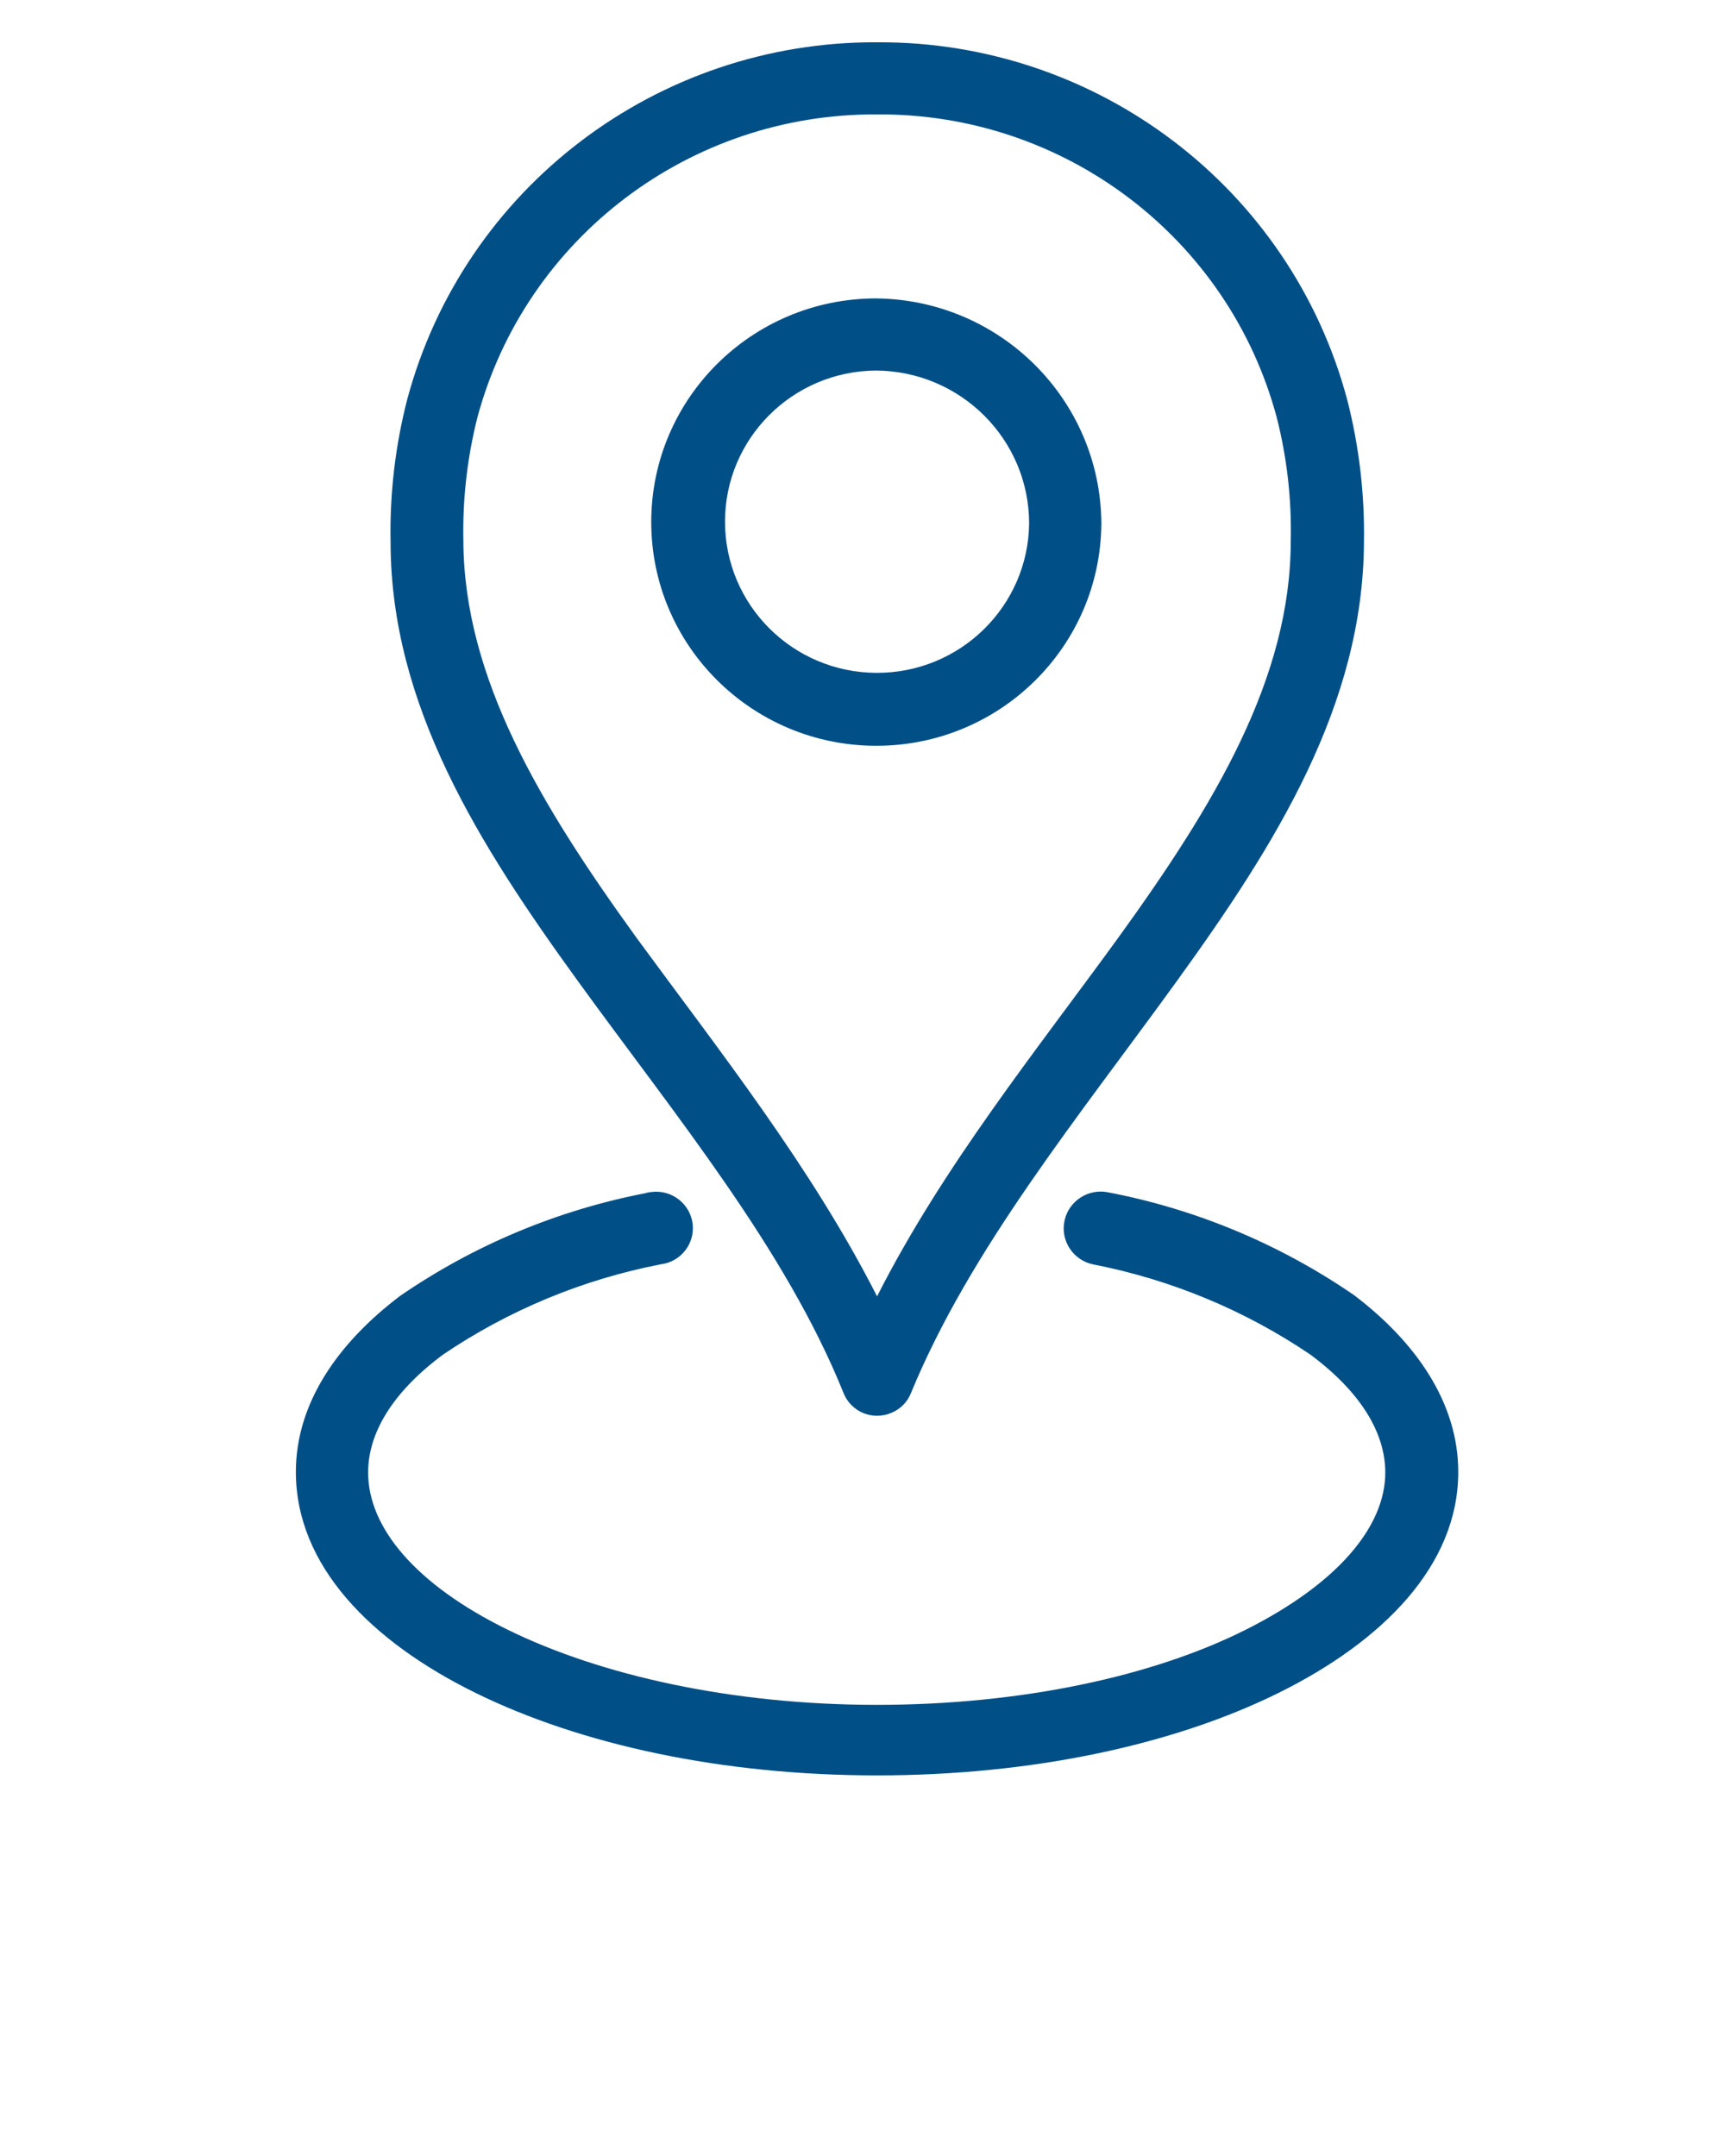 <?xml version="1.0" encoding="utf-8"?>
<!-- Generator: Adobe Illustrator 16.0.5, SVG Export Plug-In . SVG Version: 6.00 Build 0)  -->
<!DOCTYPE svg PUBLIC "-//W3C//DTD SVG 1.1//EN" "http://www.w3.org/Graphics/SVG/1.1/DTD/svg11.dtd">
<svg version="1.1" id="Ebene_1" xmlns="http://www.w3.org/2000/svg" xmlns:xlink="http://www.w3.org/1999/xlink" x="0px" y="0px"
	 width="82px" height="102px" viewBox="0 -10 82 102" enable-background="new 0 -10 82 102" xml:space="preserve">
<g id="Symbols">
	<g id="Leistungen" transform="translate(-406, -105)">
		<g id="Group" transform="translate(0, 57)">
			<g id="Standortberatung" transform="translate(406, 48)">
				<path id="Shape" fill="#004F87" d="M41.5-8C31.085-8.048,21.949-1.104,19.268,8.899c-0.567,2.205-0.832,4.477-0.786,6.752
					c0,7.71,4.201,14.332,8.842,20.74c4.641,6.407,9.834,12.676,12.594,19.529c0.17,0.423,0.504,0.76,0.926,0.936
					c0.424,0.174,0.898,0.172,1.319-0.004c0.428-0.17,0.767-0.506,0.937-0.932c2.81-6.835,7.963-13.104,12.604-19.529
					c4.644-6.427,8.797-13.021,8.834-20.74c0.037-2.276-0.229-4.546-0.796-6.752C61.064-1.099,51.938-8.043,41.527-8H41.5z
					 M41.5-4.587L41.5-4.587c8.854-0.063,16.629,5.83,18.91,14.332c0.486,1.911,0.711,3.879,0.664,5.85
					c0,6.51-3.621,12.49-8.158,18.768C49.051,39.691,44.625,45.17,41.5,51.336c-3.125-6.148-7.485-11.645-11.387-16.973
					c-4.538-6.278-8.159-12.286-8.188-18.768c-0.042-1.971,0.182-3.938,0.665-5.85C24.879,1.249,32.65-4.641,41.5-4.587z
					 M41.443,4.119c-5.869,0.01-10.624,4.74-10.628,10.574s4.741,10.572,10.611,10.593c5.87,0.021,10.649-4.684,10.686-10.519
					C52.08,8.917,47.33,4.174,41.443,4.119z M41.443,7.532c4.008,0.021,7.249,3.252,7.252,7.235
					c-0.047,3.932-3.277,7.088-7.232,7.068c-3.956-0.021-7.152-3.211-7.158-7.143C34.299,10.76,37.488,7.563,41.443,7.532
					L41.443,7.532z M30.842,46.396c-0.101,0.01-0.202,0.024-0.299,0.057c-4.163,0.805-8.113,2.457-11.603,4.855
					C15.993,53.538,14,56.384,14,59.641c0,4.428,3.537,8.019,8.515,10.463S34.155,74,41.5,74c7.346,0,14.035-1.451,18.984-3.896
					C65.436,67.656,69,64.066,69,59.641c0-3.256-1.993-6.139-4.939-8.369c-3.488-2.396-7.438-4.053-11.604-4.854
					c-0.945-0.205-1.88,0.391-2.086,1.33c-0.207,0.938,0.393,1.868,1.338,2.072c3.686,0.717,7.188,2.168,10.292,4.27
					c2.405,1.786,3.546,3.723,3.546,5.58c0,2.561-2.254,5.255-6.605,7.439c-4.351,2.186-10.563,3.554-17.458,3.554
					s-13.101-1.413-17.46-3.554c-4.36-2.139-6.606-4.836-6.606-7.439c0-1.857,1.142-3.794,3.546-5.58
					c3.105-2.102,6.606-3.553,10.293-4.27c0.951-0.111,1.629-0.971,1.516-1.916C32.656,46.959,31.793,46.284,30.842,46.396
					L30.842,46.396z"/>
			</g>
		</g>
	</g>
</g>
</svg>
